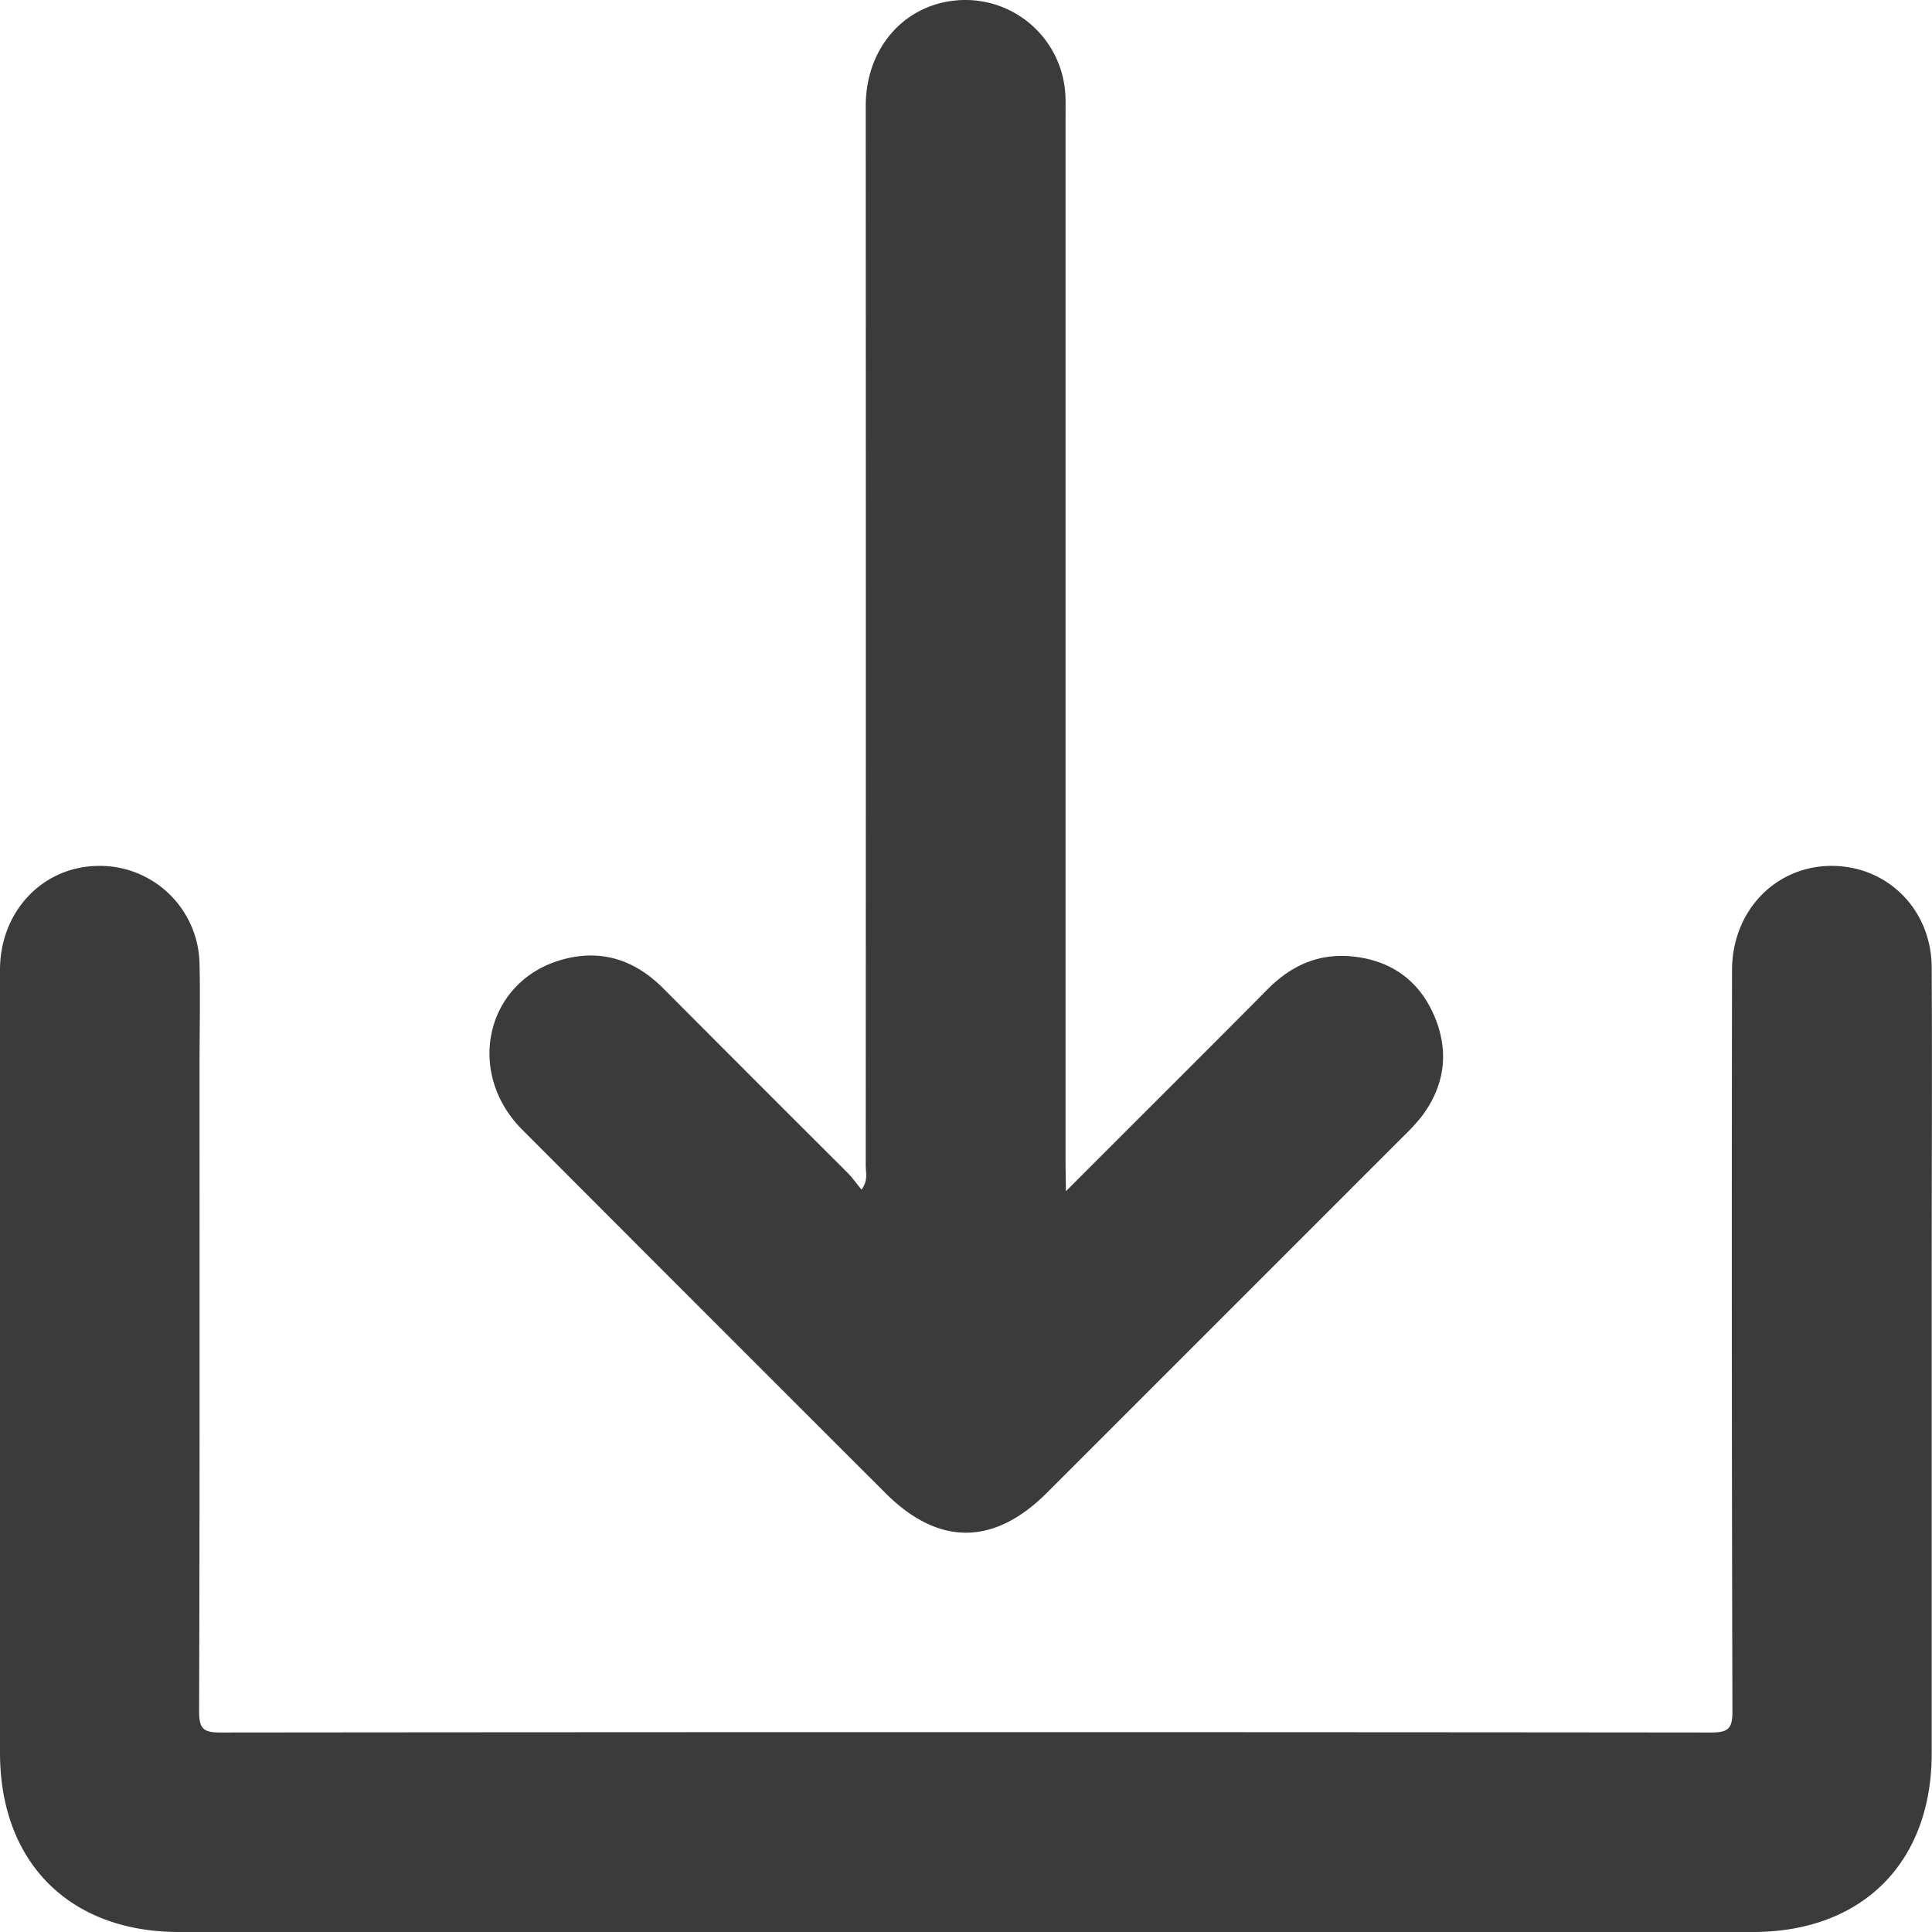 <svg id="Layer_1" data-name="Layer 1" xmlns="http://www.w3.org/2000/svg" viewBox="0 0 500 500"><defs><style>.cls-1{fill:#3b3b3c;}</style></defs><path class="cls-1" d="M250,500H46.33C18,500,0,482,0,453.6Q0,352.32,0,251c0-14.81,10.59-26.28,24.54-26.88A25.81,25.81,0,0,1,51.64,249.5c.2,8.79,0,17.59,0,26.39,0,55.67.07,111.34-.11,167,0,4.51,1.09,5.49,5.53,5.48q192.88-.19,385.76,0c4.44,0,5.55-1,5.53-5.48q-.25-95.89-.1-191.79c0-15.05,10.81-26.58,25-27,14.87-.4,26.62,11.06,26.68,26.35.11,26.57,0,53.15,0,79.73q0,61.68,0,123.36C500,482,482,500,453.64,500Z"/><path class="cls-1" d="M275.86,308.29c18-18.05,35.2-35.13,52.25-52.32,6.2-6.24,13.44-9.4,22.28-8.4,10,1.13,17.1,6.49,20.9,15.58s2.61,17.94-3.44,25.89a53.44,53.44,0,0,1-4.75,5.13Q317,340.28,270.92,386.35c-13.72,13.72-28.06,13.75-41.73.09q-47.06-47-94.07-94.11c-14.62-14.7-9.52-37.86,9.6-43.75,10.36-3.19,19.4-.39,27,7.28q23.76,23.85,47.6,47.63c1.25,1.26,2.29,2.74,3.65,4.39,1.75-2.41,1.08-4.43,1.08-6.25q.06-137.1,0-274.19c0-15.91,11.2-27.58,26.15-27.44a25.92,25.92,0,0,1,25.5,24.27c.12,2,.06,3.95.06,5.93q0,135.48,0,271Z"/></svg>
